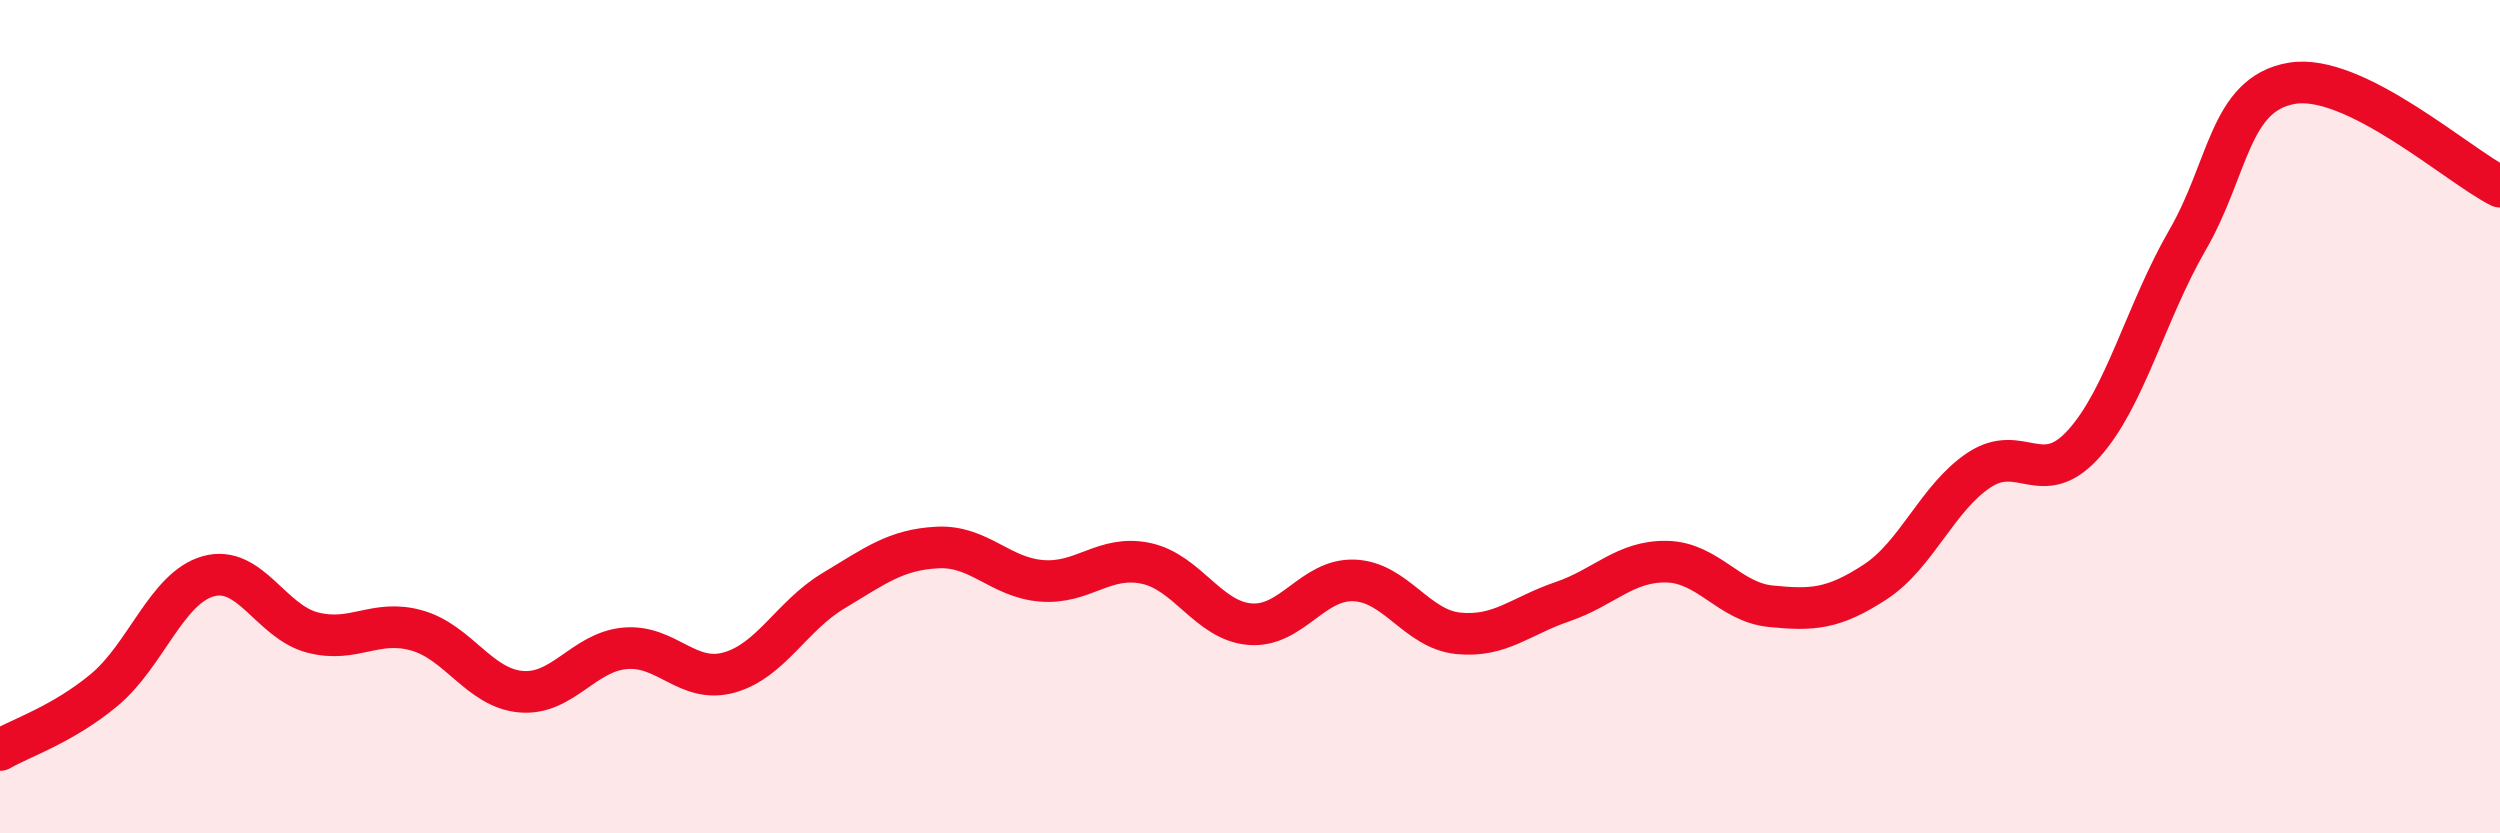 
    <svg width="60" height="20" viewBox="0 0 60 20" xmlns="http://www.w3.org/2000/svg">
      <path
        d="M 0,18 C 0.5,17.71 1.5,17.39 2.5,16.56 C 3.5,15.73 4,14.11 5,13.83 C 6,13.55 6.5,14.92 7.5,15.18 C 8.5,15.44 9,14.85 10,15.13 C 11,15.41 11.5,16.51 12.5,16.6 C 13.5,16.69 14,15.65 15,15.56 C 16,15.47 16.5,16.42 17.5,16.14 C 18.5,15.86 19,14.78 20,14.18 C 21,13.58 21.5,13.19 22.5,13.14 C 23.5,13.09 24,13.86 25,13.94 C 26,14.02 26.5,13.31 27.5,13.52 C 28.5,13.73 29,14.9 30,14.98 C 31,15.06 31.5,13.89 32.5,13.93 C 33.5,13.97 34,15.1 35,15.2 C 36,15.3 36.5,14.78 37.5,14.44 C 38.5,14.1 39,13.46 40,13.48 C 41,13.5 41.5,14.45 42.5,14.55 C 43.5,14.65 44,14.62 45,13.97 C 46,13.32 46.5,11.94 47.5,11.28 C 48.5,10.62 49,11.76 50,10.66 C 51,9.56 51.5,7.49 52.5,5.76 C 53.5,4.03 53.5,2.26 55,2 C 56.5,1.74 59,3.98 60,4.48L60 20L0 20Z"
        fill="#EB0A25"
        opacity="0.1"
        stroke-linecap="round"
        stroke-linejoin="round"
      />
      <path
        d="M 0,18 C 0.5,17.71 1.5,17.39 2.5,16.56 C 3.5,15.73 4,14.11 5,13.83 C 6,13.55 6.5,14.92 7.5,15.18 C 8.5,15.44 9,14.85 10,15.13 C 11,15.41 11.5,16.51 12.5,16.6 C 13.5,16.69 14,15.65 15,15.56 C 16,15.47 16.5,16.42 17.5,16.14 C 18.5,15.86 19,14.78 20,14.18 C 21,13.58 21.5,13.19 22.5,13.14 C 23.5,13.09 24,13.86 25,13.94 C 26,14.02 26.5,13.31 27.5,13.52 C 28.5,13.73 29,14.9 30,14.98 C 31,15.06 31.5,13.89 32.5,13.93 C 33.5,13.97 34,15.1 35,15.2 C 36,15.3 36.5,14.78 37.5,14.44 C 38.5,14.1 39,13.46 40,13.48 C 41,13.5 41.5,14.45 42.5,14.55 C 43.5,14.65 44,14.62 45,13.97 C 46,13.32 46.5,11.94 47.5,11.28 C 48.5,10.62 49,11.76 50,10.66 C 51,9.56 51.5,7.49 52.5,5.76 C 53.5,4.03 53.5,2.26 55,2 C 56.5,1.74 59,3.98 60,4.48"
        stroke="#EB0A25"
        stroke-width="1"
        fill="none"
        stroke-linecap="round"
        stroke-linejoin="round"
      />
    </svg>
  